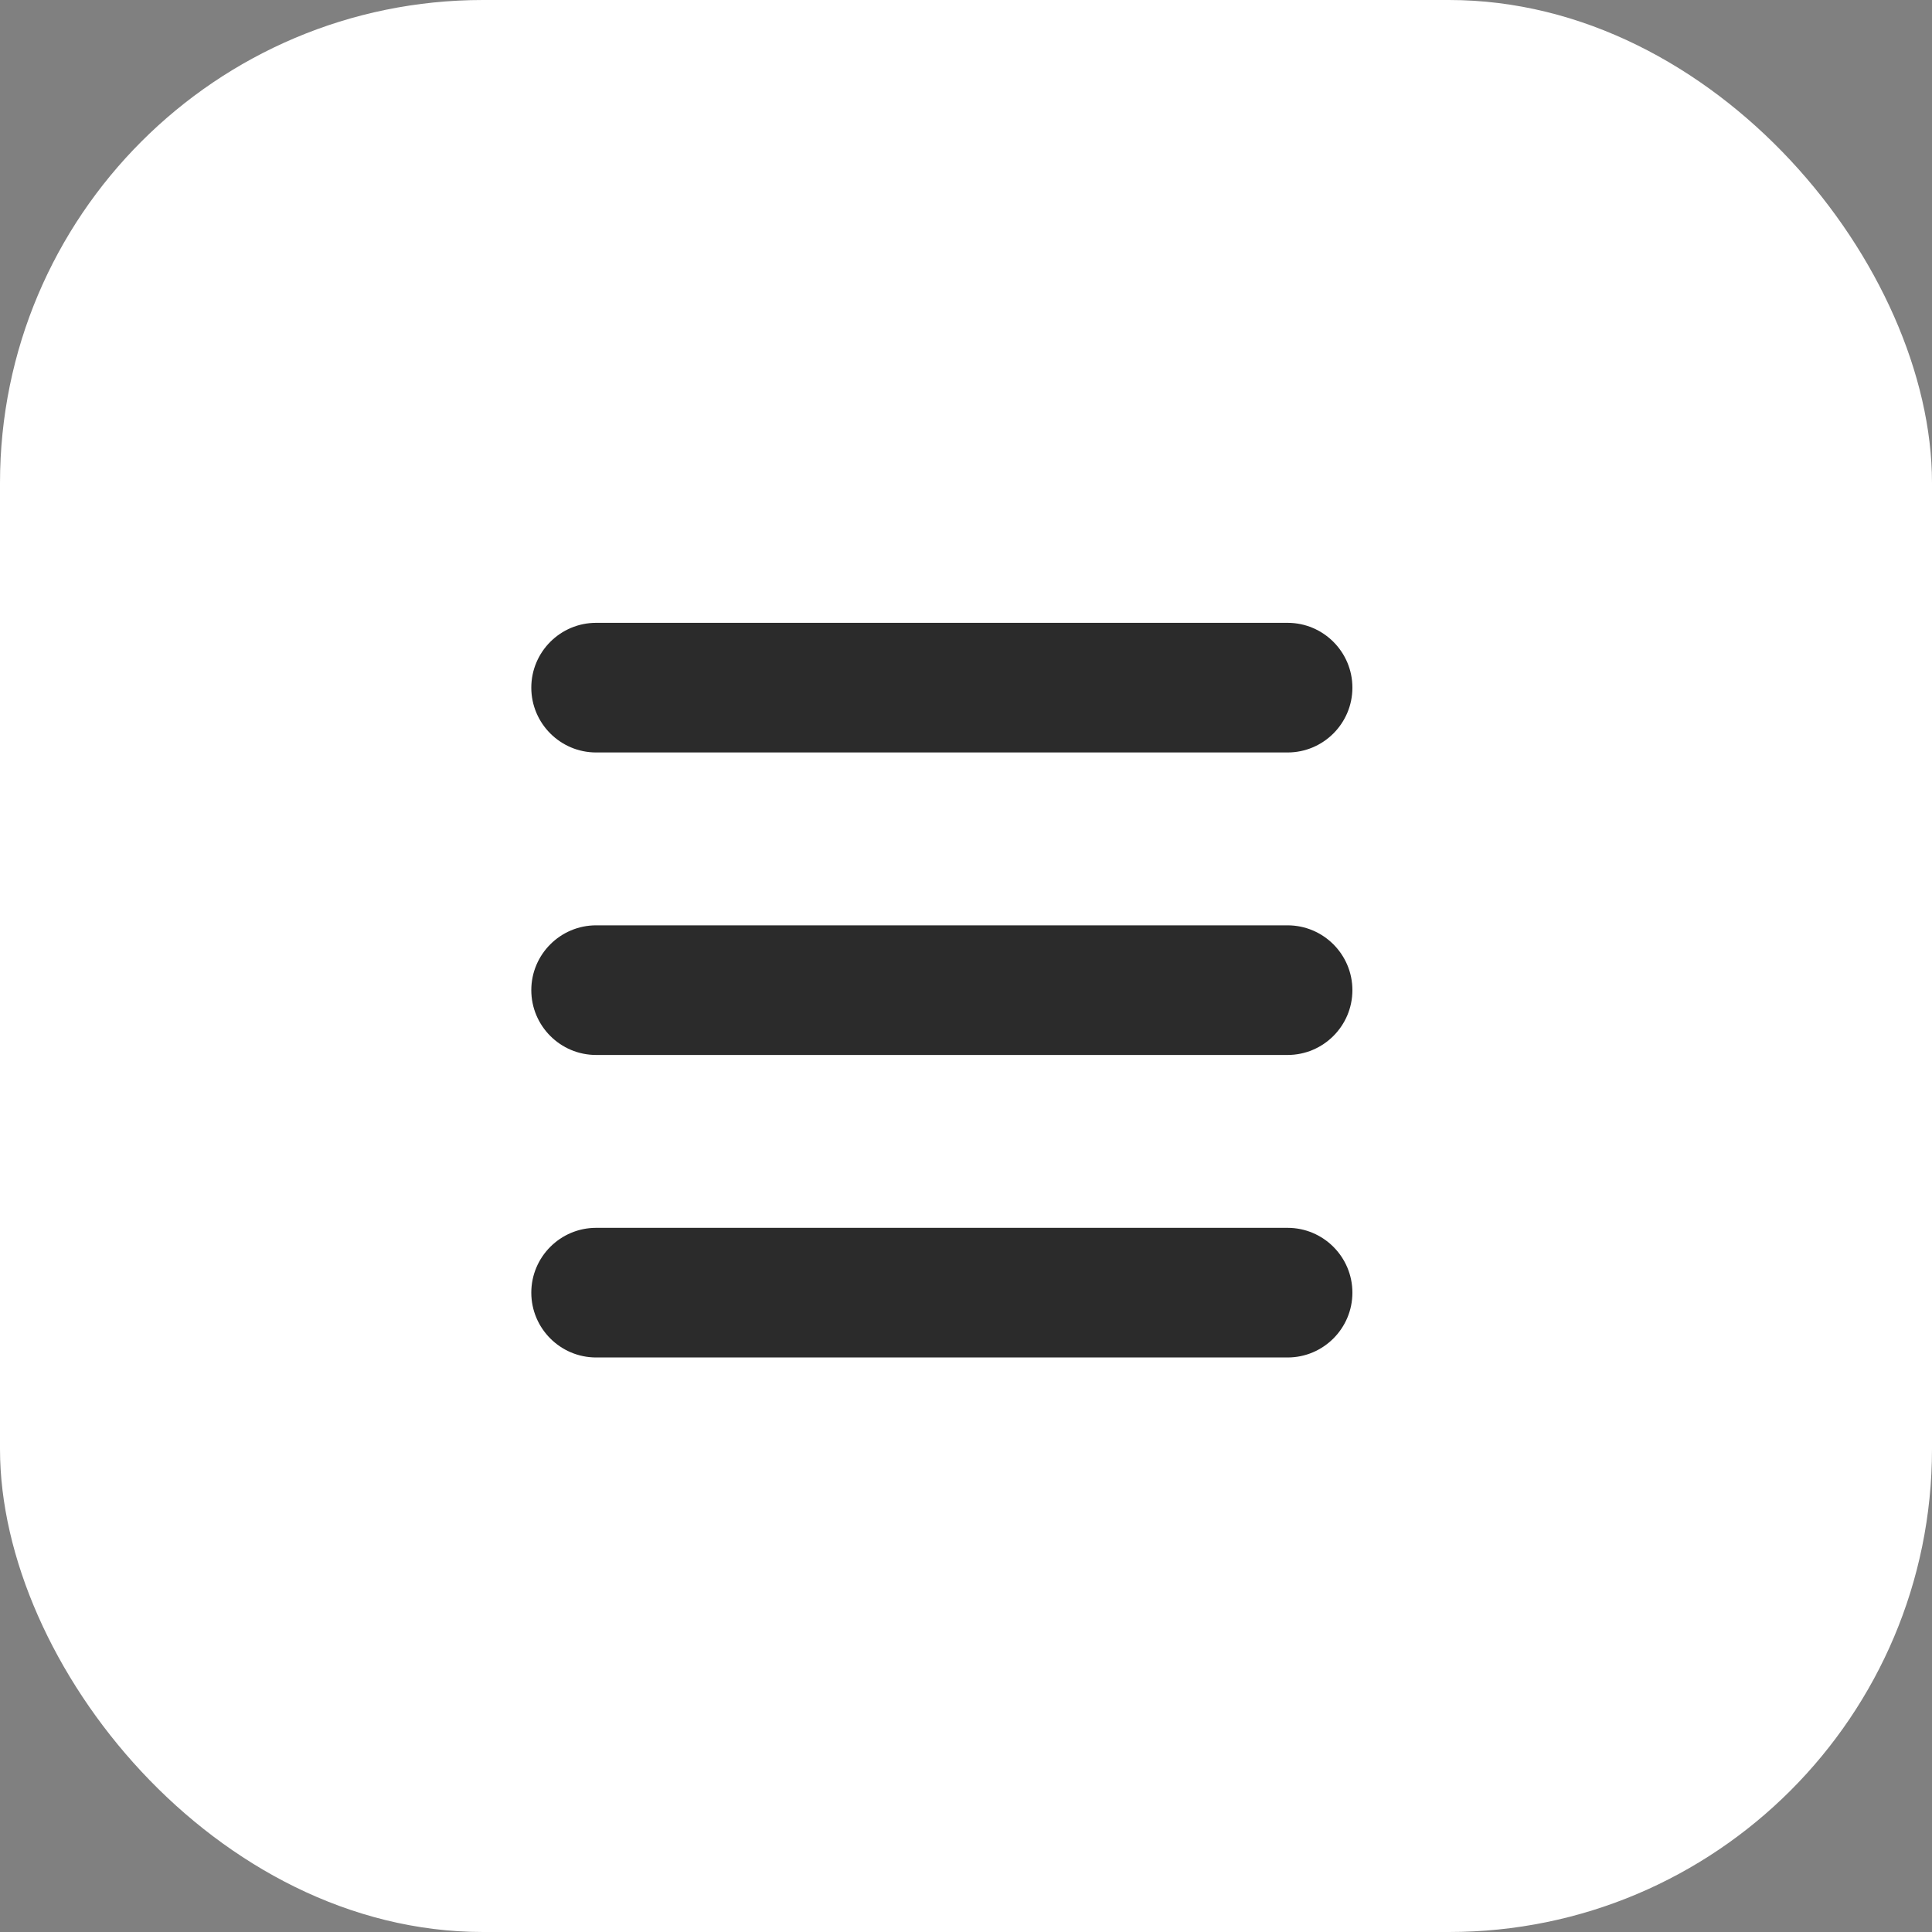 <?xml version="1.0" encoding="UTF-8"?> <svg xmlns="http://www.w3.org/2000/svg" width="40" height="40" viewBox="0 0 40 40" fill="none"><rect x="0" y="0" width="40" height="40" fill="#808080" stroke="none"/><rect width="40" height="40" rx="10" fill="white"></rect><g clip-path="url(#clip0_180_4414)"><path d="M12.342 21.842C11.602 21.842 11 21.24 11 20.5C11 19.76 11.602 19.158 12.342 19.158H26.658C27.398 19.158 28 19.76 28 20.5C28 21.24 27.398 21.842 26.658 21.842H12.342ZM12.342 15.579C11.602 15.579 11 14.977 11 14.237C11 13.497 11.602 12.895 12.342 12.895H26.658C27.398 12.895 28 13.497 28 14.237C28 14.977 27.398 15.579 26.658 15.579H12.342ZM12.342 28.105C11.602 28.105 11 27.503 11 26.763C11 26.023 11.602 25.421 12.342 25.421H26.658C27.398 25.421 28 26.023 28 26.763C28 27.503 27.398 28.105 26.658 28.105H12.342Z" fill="#2B2B2B"></path></g><defs><clipPath id="clip0_180_4414"><rect width="17" height="17" fill="white" transform="translate(11 12)"></rect></clipPath></defs></svg> 